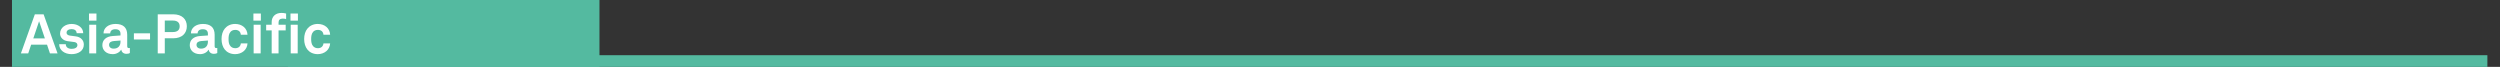 ﻿<?xml version="1.0" encoding="utf-8" standalone="no"?>
<svg xmlns:dc="http://purl.org/dc/elements/1.1/" xmlns:cc="http://creativecommons.org/ns#" xmlns:rdf="http://www.w3.org/1999/02/22-rdf-syntax-ns#" xmlns:svg="http://www.w3.org/2000/svg" xmlns="http://www.w3.org/2000/svg" viewBox="0 0 718.08 19.2" height="0.2in" width="7.48in" xml:space="preserve" id="svg2" version="1.1" preserveAspectRatio="xMinYMin">
  <rect x="0" y="0" width="718.08" height="19.2" fill="#333333" stroke="none"/>
  <defs id="defs6" />
  <g transform="scale(1.333)" id="g10">
    <g id="g12">
      <path id="path14" style="fill:#54baa0;fill-opacity:1;fill-rule:nonzero;stroke:none" d="m 62.039,11.895 h 473.938 v 2.566 H 62.039 Z" />
      <path id="path16" style="fill:#54baa0;fill-opacity:1;fill-rule:nonzero;stroke:none" d="m 2.582,-0.063 h 126.59 V 14.46 H 2.582 Z" />
      <path id="path18" style="fill:#ffffff;fill-opacity:1;fill-rule:nonzero;stroke:none" d="M 10.133,9.625 H 6.711 L 6.082,11.504 H 4.504 L 7.508,3.082 h 1.887 l 3.007,8.422 h -1.64 z M 9.668,8.273 8.422,4.578 7.176,8.273 Z" />
      <path id="path20" style="fill:#ffffff;fill-opacity:1;fill-rule:nonzero;stroke:none" d="m 12.75,9.52 h 1.426 c 0,0.687 0.547,1.007 1.281,1.007 0.621,0 1.223,-0.238 1.223,-0.82 0,-0.332 -0.223,-0.578 -0.641,-0.641 L 14.555,8.867 C 13.535,8.723 12.941,8.012 12.941,7.25 c 0,-1.258 1.129,-2.09 2.516,-2.09 1.344,0 2.473,0.809 2.473,1.996 h -1.414 c 0,-0.57 -0.453,-0.879 -1.055,-0.879 -0.641,0 -1.117,0.262 -1.117,0.758 0,0.442 0.379,0.582 0.711,0.633 l 1.32,0.176 c 0.973,0.133 1.688,0.785 1.688,1.758 0,1.378 -1.239,2.066 -2.649,2.066 -1.5,0 -2.664,-0.844 -2.664,-2.148 z" />
      <path id="path22" style="fill:#ffffff;fill-opacity:1;fill-rule:nonzero;stroke:none" d="M 20.785,2.914 V 4.445 H 19.18 V 2.914 Z m -0.051,2.414 v 6.176 H 19.227 V 5.328 Z" />
      <path id="path24" style="fill:#ffffff;fill-opacity:1;fill-rule:nonzero;stroke:none" d="m 22.055,9.73 c 0,-1.125 0.832,-1.875 2.211,-1.968 L 25.965,7.641 V 7.285 c 0,-0.582 -0.313,-0.984 -1.094,-0.984 -0.726,0 -1.094,0.32 -1.129,0.89 h -1.437 c 0,-1.179 1.058,-2.031 2.59,-2.031 1.589,0 2.515,0.735 2.515,2.328 v 2.481 c 0,0.285 0.133,0.39 0.383,0.39 0.07,0 0.141,-0.011 0.191,-0.023 v 1.094 c -0.191,0.109 -0.406,0.168 -0.738,0.168 -0.641,0 -1.035,-0.371 -1.129,-0.903 -0.285,0.496 -0.949,0.973 -1.828,0.973 -1.473,0 -2.234,-0.926 -2.234,-1.938 z m 3.91,-0.722 V 8.734 l -1.426,0.11 c -0.594,0.047 -1.035,0.273 -1.035,0.828 0,0.476 0.371,0.808 0.988,0.808 1.008,0 1.473,-0.664 1.473,-1.472 z" />
      <path id="path26" style="fill:#ffffff;fill-opacity:1;fill-rule:nonzero;stroke:none" d="m 28.852,7.18 h 3.48 v 1.328 h -3.48 z" />
      <path id="path28" style="fill:#ffffff;fill-opacity:1;fill-rule:nonzero;stroke:none" d="m 37.313,3.082 c 1.937,0 2.945,1.078 2.945,2.578 0,1.496 -1.012,2.59 -2.945,2.59 h -1.805 v 3.254 h -1.52 V 3.082 Z m 1.402,2.59 c 0,-0.774 -0.465,-1.246 -1.485,-1.246 h -1.722 v 2.48 h 1.722 c 1.02,0 1.485,-0.465 1.485,-1.234 z" />
      <path id="path30" style="fill:#ffffff;fill-opacity:1;fill-rule:nonzero;stroke:none" d="m 40.891,9.73 c 0,-1.125 0.832,-1.875 2.211,-1.968 L 44.801,7.641 V 7.285 c 0,-0.582 -0.309,-0.984 -1.094,-0.984 -0.723,0 -1.094,0.32 -1.129,0.89 h -1.437 c 0,-1.179 1.058,-2.031 2.589,-2.031 1.594,0 2.52,0.735 2.52,2.328 v 2.481 c 0,0.285 0.129,0.39 0.379,0.39 0.07,0 0.144,-0.011 0.191,-0.023 v 1.094 c -0.191,0.109 -0.406,0.168 -0.738,0.168 -0.641,0 -1.031,-0.371 -1.129,-0.903 -0.285,0.496 -0.949,0.973 -1.828,0.973 -1.473,0 -2.234,-0.926 -2.234,-1.938 z m 3.91,-0.722 V 8.734 l -1.426,0.11 c -0.594,0.047 -1.031,0.273 -1.031,0.828 0,0.476 0.367,0.808 0.984,0.808 1.008,0 1.473,-0.664 1.473,-1.472 z" />
      <path id="path32" style="fill:#ffffff;fill-opacity:1;fill-rule:nonzero;stroke:none" d="m 48.449,10.695 c -0.472,-0.582 -0.711,-1.379 -0.711,-2.281 0,-0.902 0.239,-1.711 0.723,-2.281 0.441,-0.524 1.176,-0.973 2.199,-0.973 1.508,0 2.598,0.926 2.672,2.328 h -1.437 c -0.059,-0.664 -0.489,-1.047 -1.2,-1.047 -0.488,0 -0.808,0.18 -1.011,0.407 -0.368,0.402 -0.438,0.984 -0.438,1.566 0,0.582 0.07,1.164 0.438,1.555 0.214,0.226 0.523,0.418 1.011,0.418 0.703,0 1.141,-0.407 1.2,-1.035 h 1.437 c -0.07,1.378 -1.211,2.316 -2.672,2.316 -1.023,0 -1.781,-0.438 -2.211,-0.973 z" />
      <path id="path34" style="fill:#ffffff;fill-opacity:1;fill-rule:nonzero;stroke:none" d="M 56.211,2.914 V 4.445 H 54.605 V 2.914 Z m -0.047,2.414 v 6.176 H 54.652 V 5.328 Z" />
      <path id="path36" style="fill:#ffffff;fill-opacity:1;fill-rule:nonzero;stroke:none" d="M 58.539,6.551 H 57.352 V 5.328 h 1.187 V 4.754 c 0,-1.137 0.774,-1.969 2.102,-1.969 0.429,0 0.605,0.035 1.011,0.129 v 1.199 c -0.168,-0.047 -0.39,-0.105 -0.714,-0.105 -0.618,0 -0.915,0.285 -0.915,0.844 v 0.476 h 1.536 v 1.223 h -1.536 v 4.953 h -1.484 z" />
      <path id="path38" style="fill:#ffffff;fill-opacity:1;fill-rule:nonzero;stroke:none" d="M 64.195,2.914 V 4.445 H 62.594 V 2.914 Z m -0.047,2.414 v 6.176 H 62.641 V 5.328 Z" />
      <path id="path40" style="fill:#ffffff;fill-opacity:1;fill-rule:nonzero;stroke:none" d="m 66.254,10.695 c -0.477,-0.582 -0.715,-1.379 -0.715,-2.281 0,-0.902 0.238,-1.711 0.727,-2.281 0.437,-0.524 1.175,-0.973 2.195,-0.973 1.508,0 2.602,0.926 2.676,2.328 H 69.699 C 69.637,6.824 69.211,6.441 68.5,6.441 c -0.488,0 -0.809,0.18 -1.012,0.407 -0.367,0.402 -0.441,0.984 -0.441,1.566 0,0.582 0.074,1.164 0.441,1.555 0.215,0.226 0.524,0.418 1.012,0.418 0.699,0 1.137,-0.407 1.199,-1.035 h 1.438 c -0.074,1.378 -1.215,2.316 -2.676,2.316 -1.02,0 -1.781,-0.438 -2.207,-0.973 z" />
    </g>
  </g>
</svg>